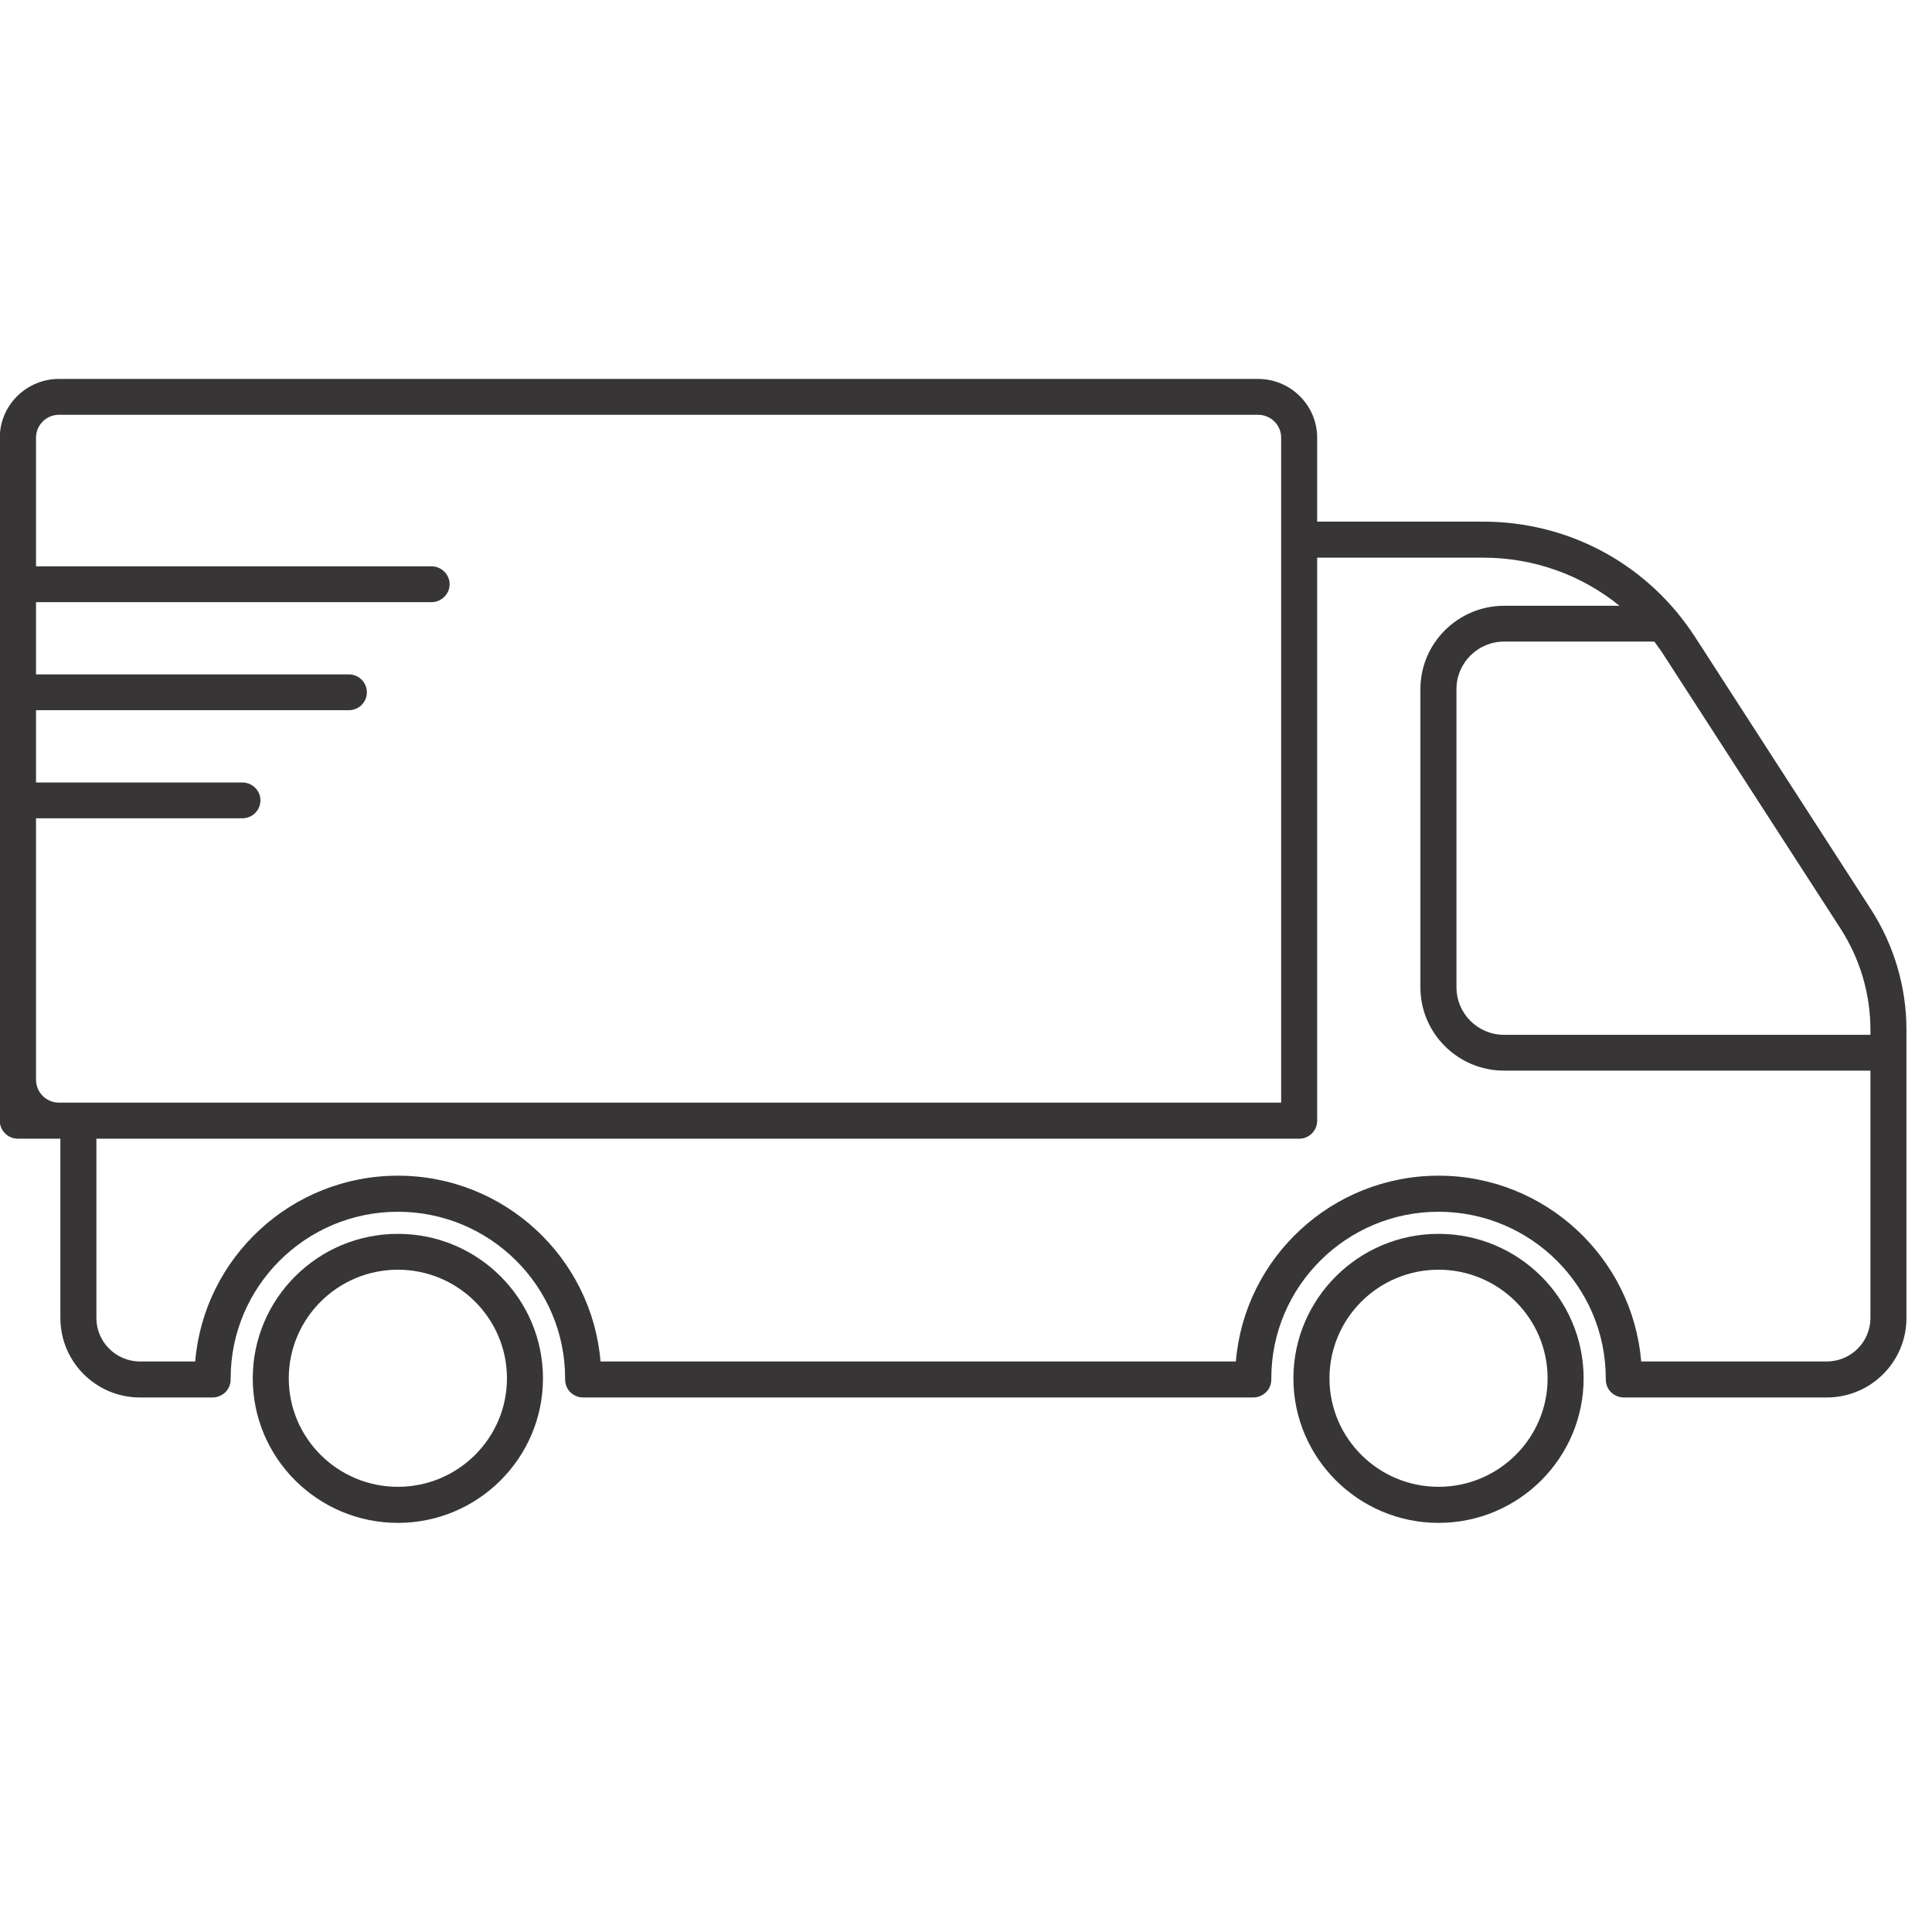 <?xml version="1.0" encoding="UTF-8"?> <svg xmlns="http://www.w3.org/2000/svg" xmlns:xlink="http://www.w3.org/1999/xlink" width="50" zoomAndPan="magnify" viewBox="0 0 37.5 37.5" height="50" preserveAspectRatio="xMidYMid meet" version="1.0"><defs><clipPath id="3af06ee86a"><path d="M 25 23 L 31 23 L 31 29.559 L 25 29.559 Z M 25 23 " clip-rule="nonzero"></path></clipPath><clipPath id="d861dc039f"><path d="M 4 23 L 11 23 L 11 29.559 L 4 29.559 Z M 4 23 " clip-rule="nonzero"></path></clipPath><clipPath id="06e33c9c20"><path d="M 0 7.355 L 37.008 7.355 L 37.008 28 L 0 28 Z M 0 7.355 " clip-rule="nonzero"></path></clipPath></defs><g clip-path="url(#3af06ee86a)"><path fill="#373535" d="M 27.922 28.859 C 29.09 28.859 30.039 27.914 30.039 26.754 C 30.039 25.59 29.09 24.645 27.922 24.645 C 26.754 24.645 25.805 25.59 25.805 26.754 C 25.805 27.914 26.754 28.859 27.922 28.859 Z M 27.922 23.949 C 29.477 23.949 30.738 25.207 30.738 26.754 C 30.738 28.301 29.477 29.559 27.922 29.559 C 26.371 29.559 25.105 28.301 25.105 26.754 C 25.105 25.207 26.371 23.949 27.922 23.949 " fill-opacity="1" fill-rule="nonzero"></path></g><g clip-path="url(#d861dc039f)"><path fill="#373535" d="M 7.723 28.859 C 8.891 28.859 9.84 27.914 9.84 26.754 C 9.84 25.59 8.891 24.645 7.723 24.645 C 6.555 24.645 5.605 25.59 5.605 26.754 C 5.605 27.914 6.555 28.859 7.723 28.859 Z M 7.723 23.949 C 9.277 23.949 10.539 25.207 10.539 26.754 C 10.539 28.301 9.277 29.559 7.723 29.559 C 6.168 29.559 4.906 28.301 4.906 26.754 C 4.906 25.207 6.168 23.949 7.723 23.949 " fill-opacity="1" fill-rule="nonzero"></path></g><g clip-path="url(#06e33c9c20)"><path fill="#373535" d="M 1.52 21.402 L 24.867 21.402 L 24.867 8.496 C 24.867 8.25 24.668 8.051 24.418 8.051 L 1.145 8.051 C 0.898 8.051 0.699 8.25 0.699 8.496 L 0.699 10.992 L 8.375 10.992 C 8.566 10.992 8.727 11.148 8.727 11.34 C 8.727 11.531 8.566 11.688 8.375 11.688 L 0.699 11.688 L 0.699 13.09 L 6.773 13.09 C 6.965 13.09 7.121 13.246 7.121 13.438 C 7.121 13.629 6.965 13.785 6.773 13.785 L 0.699 13.785 L 0.699 15.188 L 4.703 15.188 C 4.898 15.188 5.055 15.344 5.055 15.535 C 5.055 15.727 4.898 15.883 4.703 15.883 L 0.699 15.883 L 0.699 20.957 C 0.699 21.203 0.898 21.402 1.145 21.402 Z M 1.871 25.582 C 1.871 26.047 2.25 26.426 2.719 26.426 L 3.789 26.426 C 3.957 24.41 5.656 22.82 7.723 22.82 C 9.789 22.82 11.488 24.41 11.656 26.426 L 23.988 26.426 C 24.156 24.41 25.855 22.82 27.922 22.82 C 29.988 22.82 31.688 24.41 31.855 26.426 L 35.457 26.426 C 35.926 26.426 36.305 26.047 36.305 25.582 L 36.305 20.781 L 29.195 20.781 C 28.301 20.781 27.57 20.059 27.57 19.164 L 27.57 13.375 C 27.57 12.484 28.301 11.758 29.195 11.758 L 31.434 11.758 C 30.699 11.16 29.77 10.824 28.789 10.824 L 25.566 10.824 L 25.566 21.754 C 25.566 21.945 25.41 22.102 25.219 22.102 L 1.871 22.102 Z M 36.305 19.992 C 36.305 19.293 36.105 18.617 35.727 18.027 L 32.309 12.738 C 32.281 12.691 32.25 12.648 32.219 12.602 C 32.215 12.594 32.207 12.59 32.203 12.582 C 32.172 12.539 32.145 12.496 32.113 12.457 C 32.113 12.457 32.109 12.457 32.109 12.453 L 29.195 12.453 C 28.684 12.453 28.27 12.867 28.27 13.375 L 28.27 19.164 C 28.27 19.672 28.684 20.086 29.195 20.086 L 36.305 20.086 Z M 1.145 7.355 L 24.418 7.355 C 25.051 7.355 25.566 7.867 25.566 8.496 L 25.566 10.125 L 28.789 10.125 C 30.41 10.125 31.902 10.91 32.816 12.238 C 32.844 12.277 32.871 12.32 32.898 12.359 L 36.316 17.652 C 36.766 18.352 37.004 19.16 37.004 19.992 L 37.004 25.582 C 37.004 26.434 36.312 27.125 35.457 27.125 L 31.52 27.125 C 31.426 27.125 31.336 27.086 31.27 27.023 C 31.203 26.957 31.168 26.867 31.168 26.773 L 31.168 26.754 C 31.168 24.969 29.711 23.52 27.922 23.52 C 26.133 23.52 24.676 24.969 24.676 26.754 L 24.676 26.773 C 24.676 26.867 24.641 26.957 24.574 27.023 C 24.508 27.086 24.418 27.125 24.328 27.125 L 11.316 27.125 C 11.227 27.125 11.137 27.086 11.07 27.023 C 11.004 26.957 10.969 26.867 10.969 26.773 L 10.969 26.754 C 10.969 24.969 9.512 23.52 7.723 23.52 C 5.934 23.52 4.477 24.969 4.477 26.754 L 4.477 26.773 C 4.477 26.867 4.441 26.957 4.375 27.023 C 4.309 27.086 4.219 27.125 4.125 27.125 L 2.719 27.125 C 1.863 27.125 1.172 26.434 1.172 25.582 L 1.172 22.102 L 0.348 22.102 C 0.152 22.102 -0.004 21.945 -0.004 21.754 L -0.004 8.496 C -0.004 7.867 0.512 7.355 1.145 7.355 " fill-opacity="1" fill-rule="nonzero"></path></g></svg> 